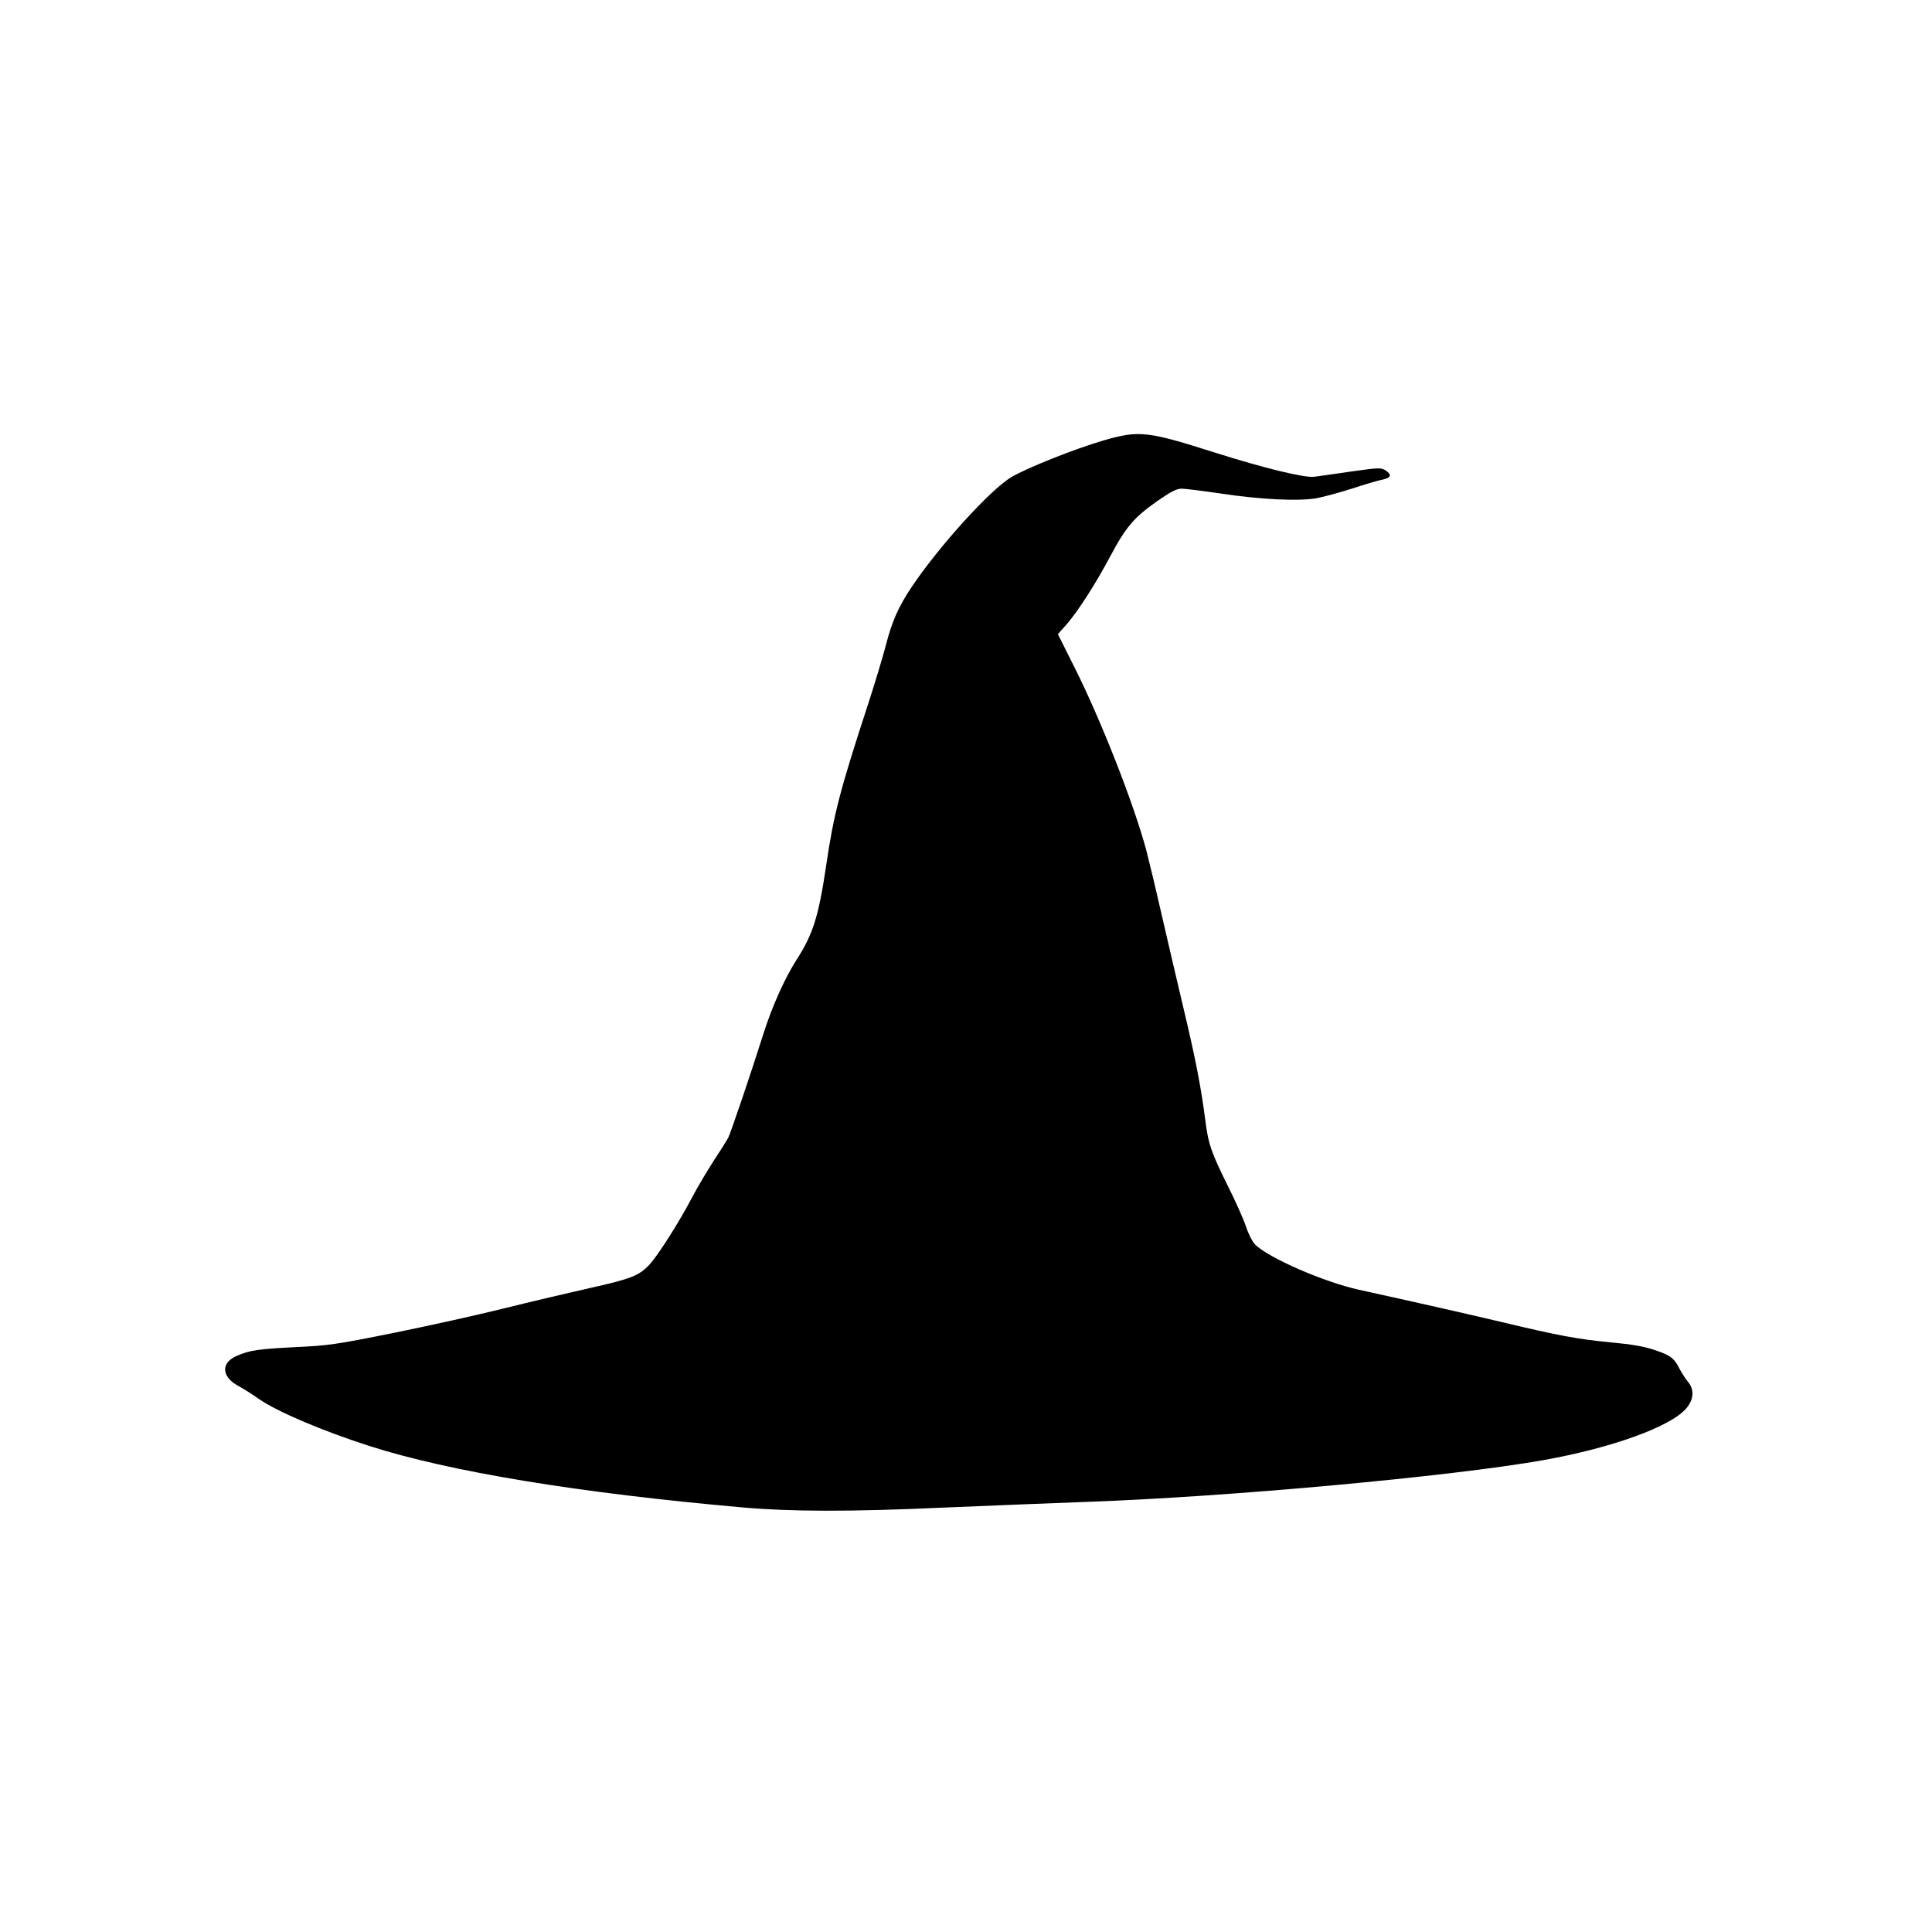 <?xml version="1.0" standalone="no"?>
<!DOCTYPE svg PUBLIC "-//W3C//DTD SVG 20010904//EN"
 "http://www.w3.org/TR/2001/REC-SVG-20010904/DTD/svg10.dtd">
<svg version="1.0" xmlns="http://www.w3.org/2000/svg"
 width="1024pt" height="1024pt" viewBox="0 0 1024 1024"
 preserveAspectRatio="xMidYMid meet">
<g transform="translate(0,1024) scale(0.1,-0.1)"
fill="#000000" stroke="none">
<path d="M5847 7905 c-153 -45 -404 -145 -487 -194 -112 -67 -385 -368 -530
-585 -69 -104 -103 -181 -135 -307 -15 -57 -55 -191 -90 -299 -154 -470 -186
-596 -225 -860 -41 -277 -70 -371 -160 -510 -62 -98 -128 -245 -174 -390 -63
-200 -174 -528 -187 -552 -7 -13 -41 -67 -76 -120 -35 -54 -87 -142 -115 -195
-69 -132 -182 -309 -226 -356 -56 -59 -97 -75 -316 -124 -110 -25 -316 -73
-456 -108 -140 -35 -403 -93 -585 -130 -304 -61 -345 -67 -520 -75 -192 -10
-240 -16 -307 -45 -88 -36 -86 -111 4 -160 29 -16 79 -47 112 -71 96 -66 332
-167 581 -247 425 -137 1112 -250 1985 -327 252 -22 564 -23 1050 -1 261 11
610 25 775 31 739 26 1925 134 2415 221 366 65 679 179 759 276 39 47 42 99 7
140 -13 15 -32 46 -44 68 -28 56 -48 72 -133 100 -52 18 -120 30 -229 40 -178
17 -276 35 -590 110 -203 48 -429 99 -747 169 -186 41 -480 169 -551 240 -13
13 -35 55 -48 95 -13 39 -57 138 -98 219 -85 172 -101 217 -116 332 -23 184
-55 346 -117 605 -35 149 -89 378 -119 510 -30 132 -66 281 -79 331 -67 247
-237 681 -377 961 l-91 182 43 48 c62 70 158 220 236 367 82 154 125 204 249
291 72 50 102 65 128 65 19 0 113 -12 209 -26 213 -32 409 -41 504 -25 38 7
123 30 189 51 66 22 138 43 159 47 49 10 55 26 21 49 -25 16 -34 16 -183 -5
-86 -13 -175 -25 -197 -28 -52 -6 -263 45 -525 128 -362 115 -403 119 -593 64z"/>
</g>
</svg>
